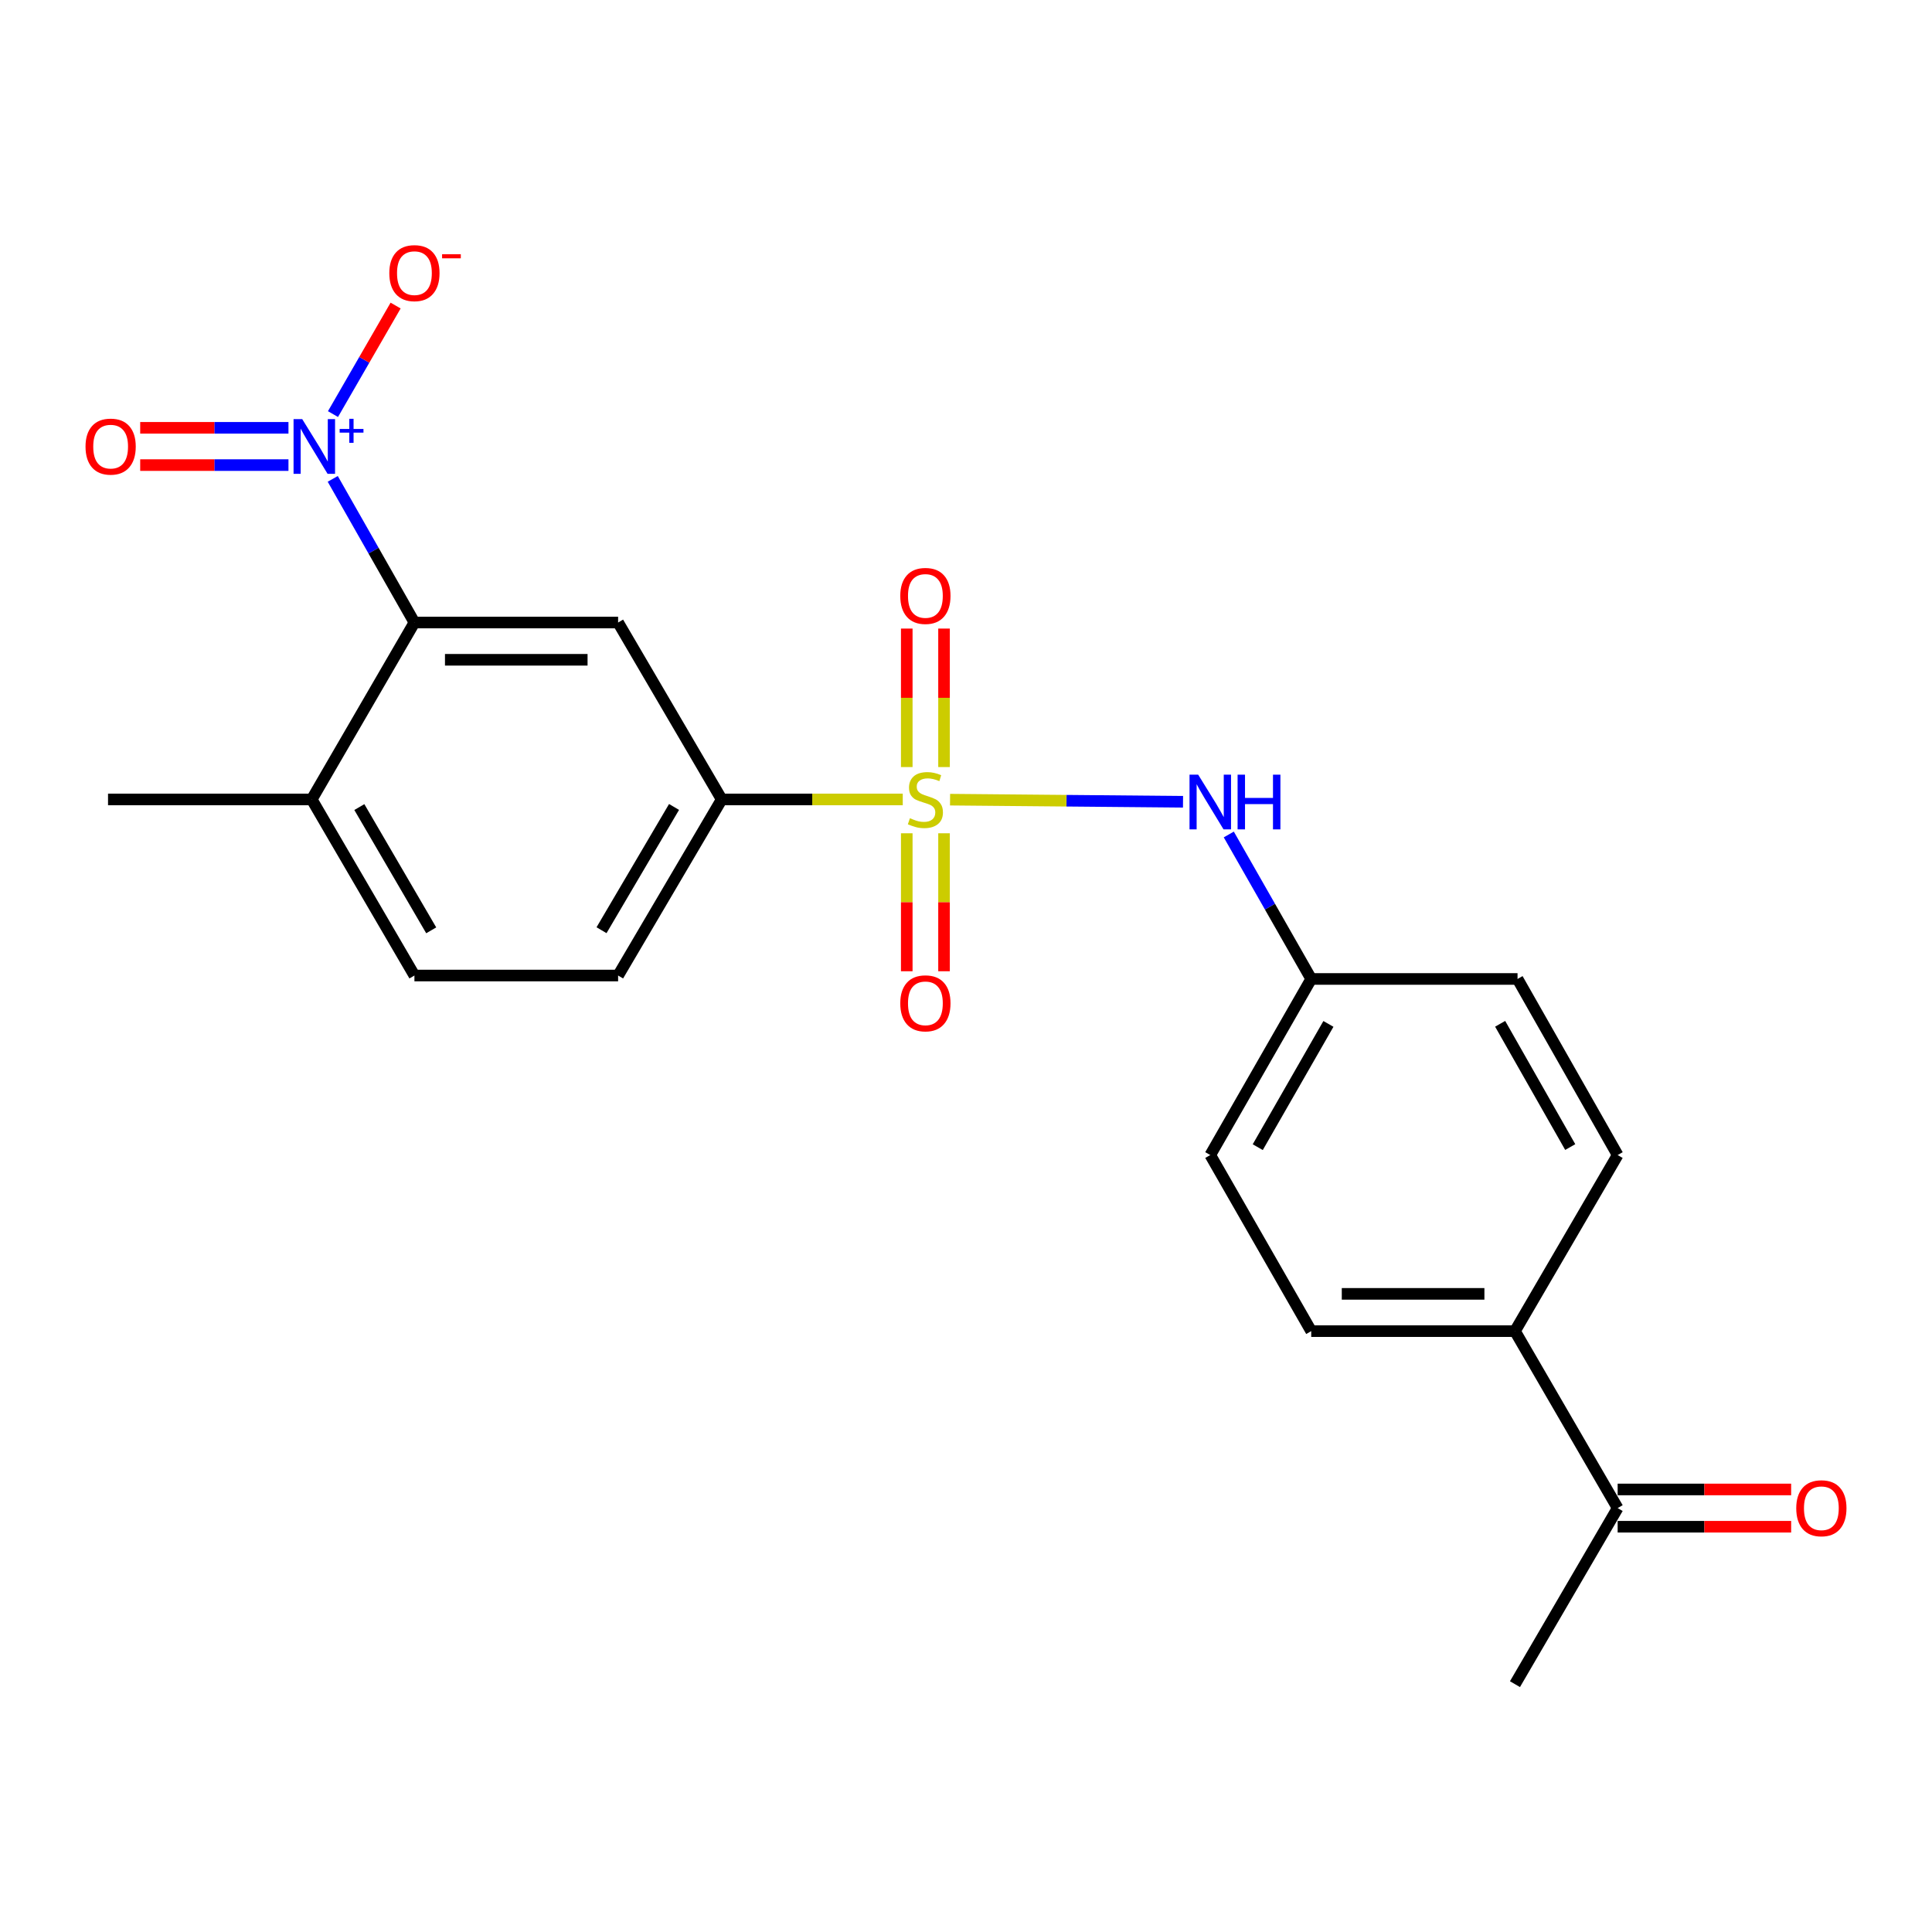 <?xml version='1.0' encoding='iso-8859-1'?>
<svg version='1.1' baseProfile='full'
              xmlns='http://www.w3.org/2000/svg'
                      xmlns:rdkit='http://www.rdkit.org/xml'
                      xmlns:xlink='http://www.w3.org/1999/xlink'
                  xml:space='preserve'
width='1000px' height='1000px' viewBox='0 0 1000 1000'>
<!-- END OF HEADER -->
<rect style='opacity:1.0;fill:#FFFFFF;stroke:none' width='1000' height='1000' x='0' y='0'> </rect>
<path class='bond-3' d='M 467.267,413.787 L 420.41,413.787' style='fill:none;fill-rule:evenodd;stroke:#CCCC00;stroke-width:6px;stroke-linecap:butt;stroke-linejoin:miter;stroke-opacity:1' />
<path class='bond-3' d='M 420.41,413.787 L 373.553,413.787' style='fill:none;fill-rule:evenodd;stroke:#000000;stroke-width:6px;stroke-linecap:butt;stroke-linejoin:miter;stroke-opacity:1' />
<path class='bond-4' d='M 491.749,413.903 L 552.039,414.451' style='fill:none;fill-rule:evenodd;stroke:#CCCC00;stroke-width:6px;stroke-linecap:butt;stroke-linejoin:miter;stroke-opacity:1' />
<path class='bond-4' d='M 552.039,414.451 L 612.329,414.998' style='fill:none;fill-rule:evenodd;stroke:#0000FF;stroke-width:6px;stroke-linecap:butt;stroke-linejoin:miter;stroke-opacity:1' />
<path class='bond-5' d='M 488.629,397.031 L 488.629,361.188' style='fill:none;fill-rule:evenodd;stroke:#CCCC00;stroke-width:6px;stroke-linecap:butt;stroke-linejoin:miter;stroke-opacity:1' />
<path class='bond-5' d='M 488.629,361.188 L 488.629,325.345' style='fill:none;fill-rule:evenodd;stroke:#FF0000;stroke-width:6px;stroke-linecap:butt;stroke-linejoin:miter;stroke-opacity:1' />
<path class='bond-5' d='M 469.337,397.031 L 469.337,361.188' style='fill:none;fill-rule:evenodd;stroke:#CCCC00;stroke-width:6px;stroke-linecap:butt;stroke-linejoin:miter;stroke-opacity:1' />
<path class='bond-5' d='M 469.337,361.188 L 469.337,325.345' style='fill:none;fill-rule:evenodd;stroke:#FF0000;stroke-width:6px;stroke-linecap:butt;stroke-linejoin:miter;stroke-opacity:1' />
<path class='bond-6' d='M 469.337,431.303 L 469.337,467.011' style='fill:none;fill-rule:evenodd;stroke:#CCCC00;stroke-width:6px;stroke-linecap:butt;stroke-linejoin:miter;stroke-opacity:1' />
<path class='bond-6' d='M 469.337,467.011 L 469.337,502.719' style='fill:none;fill-rule:evenodd;stroke:#FF0000;stroke-width:6px;stroke-linecap:butt;stroke-linejoin:miter;stroke-opacity:1' />
<path class='bond-6' d='M 488.629,431.303 L 488.629,467.011' style='fill:none;fill-rule:evenodd;stroke:#CCCC00;stroke-width:6px;stroke-linecap:butt;stroke-linejoin:miter;stroke-opacity:1' />
<path class='bond-6' d='M 488.629,467.011 L 488.629,502.719' style='fill:none;fill-rule:evenodd;stroke:#FF0000;stroke-width:6px;stroke-linecap:butt;stroke-linejoin:miter;stroke-opacity:1' />
<path class='bond-0' d='M 172.226,247.864 L 193.365,285.04' style='fill:none;fill-rule:evenodd;stroke:#0000FF;stroke-width:6px;stroke-linecap:butt;stroke-linejoin:miter;stroke-opacity:1' />
<path class='bond-0' d='M 193.365,285.04 L 214.504,322.215' style='fill:none;fill-rule:evenodd;stroke:#000000;stroke-width:6px;stroke-linecap:butt;stroke-linejoin:miter;stroke-opacity:1' />
<path class='bond-7' d='M 172.352,214.332 L 188.56,186.245' style='fill:none;fill-rule:evenodd;stroke:#0000FF;stroke-width:6px;stroke-linecap:butt;stroke-linejoin:miter;stroke-opacity:1' />
<path class='bond-7' d='M 188.56,186.245 L 204.769,158.159' style='fill:none;fill-rule:evenodd;stroke:#FF0000;stroke-width:6px;stroke-linecap:butt;stroke-linejoin:miter;stroke-opacity:1' />
<path class='bond-8' d='M 149.309,221.438 L 110.938,221.438' style='fill:none;fill-rule:evenodd;stroke:#0000FF;stroke-width:6px;stroke-linecap:butt;stroke-linejoin:miter;stroke-opacity:1' />
<path class='bond-8' d='M 110.938,221.438 L 72.567,221.438' style='fill:none;fill-rule:evenodd;stroke:#FF0000;stroke-width:6px;stroke-linecap:butt;stroke-linejoin:miter;stroke-opacity:1' />
<path class='bond-8' d='M 149.309,240.729 L 110.938,240.729' style='fill:none;fill-rule:evenodd;stroke:#0000FF;stroke-width:6px;stroke-linecap:butt;stroke-linejoin:miter;stroke-opacity:1' />
<path class='bond-8' d='M 110.938,240.729 L 72.567,240.729' style='fill:none;fill-rule:evenodd;stroke:#FF0000;stroke-width:6px;stroke-linecap:butt;stroke-linejoin:miter;stroke-opacity:1' />
<path class='bond-1' d='M 214.504,322.215 L 319.933,322.215' style='fill:none;fill-rule:evenodd;stroke:#000000;stroke-width:6px;stroke-linecap:butt;stroke-linejoin:miter;stroke-opacity:1' />
<path class='bond-1' d='M 230.318,341.507 L 304.119,341.507' style='fill:none;fill-rule:evenodd;stroke:#000000;stroke-width:6px;stroke-linecap:butt;stroke-linejoin:miter;stroke-opacity:1' />
<path class='bond-23' d='M 214.504,322.215 L 161.355,413.787' style='fill:none;fill-rule:evenodd;stroke:#000000;stroke-width:6px;stroke-linecap:butt;stroke-linejoin:miter;stroke-opacity:1' />
<path class='bond-2' d='M 319.933,322.215 L 373.553,413.787' style='fill:none;fill-rule:evenodd;stroke:#000000;stroke-width:6px;stroke-linecap:butt;stroke-linejoin:miter;stroke-opacity:1' />
<path class='bond-12' d='M 373.553,413.787 L 319.933,504.93' style='fill:none;fill-rule:evenodd;stroke:#000000;stroke-width:6px;stroke-linecap:butt;stroke-linejoin:miter;stroke-opacity:1' />
<path class='bond-12' d='M 348.883,417.676 L 311.348,481.476' style='fill:none;fill-rule:evenodd;stroke:#000000;stroke-width:6px;stroke-linecap:butt;stroke-linejoin:miter;stroke-opacity:1' />
<path class='bond-15' d='M 636.018,431.922 L 657.351,469.316' style='fill:none;fill-rule:evenodd;stroke:#0000FF;stroke-width:6px;stroke-linecap:butt;stroke-linejoin:miter;stroke-opacity:1' />
<path class='bond-15' d='M 657.351,469.316 L 678.684,506.709' style='fill:none;fill-rule:evenodd;stroke:#000000;stroke-width:6px;stroke-linecap:butt;stroke-linejoin:miter;stroke-opacity:1' />
<path class='bond-9' d='M 161.355,413.787 L 214.504,504.93' style='fill:none;fill-rule:evenodd;stroke:#000000;stroke-width:6px;stroke-linecap:butt;stroke-linejoin:miter;stroke-opacity:1' />
<path class='bond-9' d='M 185.993,417.74 L 223.197,481.54' style='fill:none;fill-rule:evenodd;stroke:#000000;stroke-width:6px;stroke-linecap:butt;stroke-linejoin:miter;stroke-opacity:1' />
<path class='bond-21' d='M 161.355,413.787 L 55.915,413.787' style='fill:none;fill-rule:evenodd;stroke:#000000;stroke-width:6px;stroke-linecap:butt;stroke-linejoin:miter;stroke-opacity:1' />
<path class='bond-10' d='M 837.295,780.587 L 784.146,688.994' style='fill:none;fill-rule:evenodd;stroke:#000000;stroke-width:6px;stroke-linecap:butt;stroke-linejoin:miter;stroke-opacity:1' />
<path class='bond-13' d='M 837.295,790.233 L 882.197,790.233' style='fill:none;fill-rule:evenodd;stroke:#000000;stroke-width:6px;stroke-linecap:butt;stroke-linejoin:miter;stroke-opacity:1' />
<path class='bond-13' d='M 882.197,790.233 L 927.099,790.233' style='fill:none;fill-rule:evenodd;stroke:#FF0000;stroke-width:6px;stroke-linecap:butt;stroke-linejoin:miter;stroke-opacity:1' />
<path class='bond-13' d='M 837.295,770.941 L 882.197,770.941' style='fill:none;fill-rule:evenodd;stroke:#000000;stroke-width:6px;stroke-linecap:butt;stroke-linejoin:miter;stroke-opacity:1' />
<path class='bond-13' d='M 882.197,770.941 L 927.099,770.941' style='fill:none;fill-rule:evenodd;stroke:#FF0000;stroke-width:6px;stroke-linecap:butt;stroke-linejoin:miter;stroke-opacity:1' />
<path class='bond-20' d='M 837.295,780.587 L 784.146,871.719' style='fill:none;fill-rule:evenodd;stroke:#000000;stroke-width:6px;stroke-linecap:butt;stroke-linejoin:miter;stroke-opacity:1' />
<path class='bond-11' d='M 784.146,688.994 L 678.684,688.994' style='fill:none;fill-rule:evenodd;stroke:#000000;stroke-width:6px;stroke-linecap:butt;stroke-linejoin:miter;stroke-opacity:1' />
<path class='bond-11' d='M 768.327,669.702 L 694.504,669.702' style='fill:none;fill-rule:evenodd;stroke:#000000;stroke-width:6px;stroke-linecap:butt;stroke-linejoin:miter;stroke-opacity:1' />
<path class='bond-22' d='M 784.146,688.994 L 837.295,597.851' style='fill:none;fill-rule:evenodd;stroke:#000000;stroke-width:6px;stroke-linecap:butt;stroke-linejoin:miter;stroke-opacity:1' />
<path class='bond-14' d='M 319.933,504.93 L 214.504,504.93' style='fill:none;fill-rule:evenodd;stroke:#000000;stroke-width:6px;stroke-linecap:butt;stroke-linejoin:miter;stroke-opacity:1' />
<path class='bond-18' d='M 678.684,506.709 L 785.475,506.709' style='fill:none;fill-rule:evenodd;stroke:#000000;stroke-width:6px;stroke-linecap:butt;stroke-linejoin:miter;stroke-opacity:1' />
<path class='bond-19' d='M 678.684,506.709 L 626.436,597.851' style='fill:none;fill-rule:evenodd;stroke:#000000;stroke-width:6px;stroke-linecap:butt;stroke-linejoin:miter;stroke-opacity:1' />
<path class='bond-19' d='M 687.584,529.975 L 651.01,593.774' style='fill:none;fill-rule:evenodd;stroke:#000000;stroke-width:6px;stroke-linecap:butt;stroke-linejoin:miter;stroke-opacity:1' />
<path class='bond-16' d='M 837.295,597.851 L 785.475,506.709' style='fill:none;fill-rule:evenodd;stroke:#000000;stroke-width:6px;stroke-linecap:butt;stroke-linejoin:miter;stroke-opacity:1' />
<path class='bond-16' d='M 812.751,593.715 L 776.477,529.915' style='fill:none;fill-rule:evenodd;stroke:#000000;stroke-width:6px;stroke-linecap:butt;stroke-linejoin:miter;stroke-opacity:1' />
<path class='bond-17' d='M 678.684,688.994 L 626.436,597.851' style='fill:none;fill-rule:evenodd;stroke:#000000;stroke-width:6px;stroke-linecap:butt;stroke-linejoin:miter;stroke-opacity:1' />
<path  class='atom-0' d='M 470.983 423.507
Q 471.303 423.627, 472.623 424.187
Q 473.943 424.747, 475.383 425.107
Q 476.863 425.427, 478.303 425.427
Q 480.983 425.427, 482.543 424.147
Q 484.103 422.827, 484.103 420.547
Q 484.103 418.987, 483.303 418.027
Q 482.543 417.067, 481.343 416.547
Q 480.143 416.027, 478.143 415.427
Q 475.623 414.667, 474.103 413.947
Q 472.623 413.227, 471.543 411.707
Q 470.503 410.187, 470.503 407.627
Q 470.503 404.067, 472.903 401.867
Q 475.343 399.667, 480.143 399.667
Q 483.423 399.667, 487.143 401.227
L 486.223 404.307
Q 482.823 402.907, 480.263 402.907
Q 477.503 402.907, 475.983 404.067
Q 474.463 405.187, 474.503 407.147
Q 474.503 408.667, 475.263 409.587
Q 476.063 410.507, 477.183 411.027
Q 478.343 411.547, 480.263 412.147
Q 482.823 412.947, 484.343 413.747
Q 485.863 414.547, 486.943 416.187
Q 488.063 417.787, 488.063 420.547
Q 488.063 424.467, 485.423 426.587
Q 482.823 428.667, 478.463 428.667
Q 475.943 428.667, 474.023 428.107
Q 472.143 427.587, 469.903 426.667
L 470.983 423.507
' fill='#CCCC00'/>
<path  class='atom-1' d='M 156.424 216.923
L 165.704 231.923
Q 166.624 233.403, 168.104 236.083
Q 169.584 238.763, 169.664 238.923
L 169.664 216.923
L 173.424 216.923
L 173.424 245.243
L 169.544 245.243
L 159.584 228.843
Q 158.424 226.923, 157.184 224.723
Q 155.984 222.523, 155.624 221.843
L 155.624 245.243
L 151.944 245.243
L 151.944 216.923
L 156.424 216.923
' fill='#0000FF'/>
<path  class='atom-1' d='M 175.8 222.028
L 180.79 222.028
L 180.79 216.775
L 183.007 216.775
L 183.007 222.028
L 188.129 222.028
L 188.129 223.929
L 183.007 223.929
L 183.007 229.209
L 180.79 229.209
L 180.79 223.929
L 175.8 223.929
L 175.8 222.028
' fill='#0000FF'/>
<path  class='atom-5' d='M 620.176 400.967
L 629.456 415.967
Q 630.376 417.447, 631.856 420.127
Q 633.336 422.807, 633.416 422.967
L 633.416 400.967
L 637.176 400.967
L 637.176 429.287
L 633.296 429.287
L 623.336 412.887
Q 622.176 410.967, 620.936 408.767
Q 619.736 406.567, 619.376 405.887
L 619.376 429.287
L 615.696 429.287
L 615.696 400.967
L 620.176 400.967
' fill='#0000FF'/>
<path  class='atom-5' d='M 640.576 400.967
L 644.416 400.967
L 644.416 413.007
L 658.896 413.007
L 658.896 400.967
L 662.736 400.967
L 662.736 429.287
L 658.896 429.287
L 658.896 416.207
L 644.416 416.207
L 644.416 429.287
L 640.576 429.287
L 640.576 400.967
' fill='#0000FF'/>
<path  class='atom-6' d='M 465.983 308.448
Q 465.983 301.648, 469.343 297.848
Q 472.703 294.048, 478.983 294.048
Q 485.263 294.048, 488.623 297.848
Q 491.983 301.648, 491.983 308.448
Q 491.983 315.328, 488.583 319.248
Q 485.183 323.128, 478.983 323.128
Q 472.743 323.128, 469.343 319.248
Q 465.983 315.368, 465.983 308.448
M 478.983 319.928
Q 483.303 319.928, 485.623 317.048
Q 487.983 314.128, 487.983 308.448
Q 487.983 302.888, 485.623 300.088
Q 483.303 297.248, 478.983 297.248
Q 474.663 297.248, 472.303 300.048
Q 469.983 302.848, 469.983 308.448
Q 469.983 314.168, 472.303 317.048
Q 474.663 319.928, 478.983 319.928
' fill='#FF0000'/>
<path  class='atom-7' d='M 465.983 519.318
Q 465.983 512.518, 469.343 508.718
Q 472.703 504.918, 478.983 504.918
Q 485.263 504.918, 488.623 508.718
Q 491.983 512.518, 491.983 519.318
Q 491.983 526.198, 488.583 530.118
Q 485.183 533.998, 478.983 533.998
Q 472.743 533.998, 469.343 530.118
Q 465.983 526.238, 465.983 519.318
M 478.983 530.798
Q 483.303 530.798, 485.623 527.918
Q 487.983 524.998, 487.983 519.318
Q 487.983 513.758, 485.623 510.958
Q 483.303 508.118, 478.983 508.118
Q 474.663 508.118, 472.303 510.918
Q 469.983 513.718, 469.983 519.318
Q 469.983 525.038, 472.303 527.918
Q 474.663 530.798, 478.983 530.798
' fill='#FF0000'/>
<path  class='atom-8' d='M 201.504 141.371
Q 201.504 134.571, 204.864 130.771
Q 208.224 126.971, 214.504 126.971
Q 220.784 126.971, 224.144 130.771
Q 227.504 134.571, 227.504 141.371
Q 227.504 148.251, 224.104 152.171
Q 220.704 156.051, 214.504 156.051
Q 208.264 156.051, 204.864 152.171
Q 201.504 148.291, 201.504 141.371
M 214.504 152.851
Q 218.824 152.851, 221.144 149.971
Q 223.504 147.051, 223.504 141.371
Q 223.504 135.811, 221.144 133.011
Q 218.824 130.171, 214.504 130.171
Q 210.184 130.171, 207.824 132.971
Q 205.504 135.771, 205.504 141.371
Q 205.504 147.091, 207.824 149.971
Q 210.184 152.851, 214.504 152.851
' fill='#FF0000'/>
<path  class='atom-8' d='M 228.824 131.593
L 238.513 131.593
L 238.513 133.705
L 228.824 133.705
L 228.824 131.593
' fill='#FF0000'/>
<path  class='atom-9' d='M 44.265 231.163
Q 44.265 224.363, 47.625 220.563
Q 50.985 216.763, 57.265 216.763
Q 63.545 216.763, 66.905 220.563
Q 70.265 224.363, 70.265 231.163
Q 70.265 238.043, 66.865 241.963
Q 63.465 245.843, 57.265 245.843
Q 51.025 245.843, 47.625 241.963
Q 44.265 238.083, 44.265 231.163
M 57.265 242.643
Q 61.585 242.643, 63.905 239.763
Q 66.265 236.843, 66.265 231.163
Q 66.265 225.603, 63.905 222.803
Q 61.585 219.963, 57.265 219.963
Q 52.945 219.963, 50.585 222.763
Q 48.265 225.563, 48.265 231.163
Q 48.265 236.883, 50.585 239.763
Q 52.945 242.643, 57.265 242.643
' fill='#FF0000'/>
<path  class='atom-14' d='M 929.735 780.667
Q 929.735 773.867, 933.095 770.067
Q 936.455 766.267, 942.735 766.267
Q 949.015 766.267, 952.375 770.067
Q 955.735 773.867, 955.735 780.667
Q 955.735 787.547, 952.335 791.467
Q 948.935 795.347, 942.735 795.347
Q 936.495 795.347, 933.095 791.467
Q 929.735 787.587, 929.735 780.667
M 942.735 792.147
Q 947.055 792.147, 949.375 789.267
Q 951.735 786.347, 951.735 780.667
Q 951.735 775.107, 949.375 772.307
Q 947.055 769.467, 942.735 769.467
Q 938.415 769.467, 936.055 772.267
Q 933.735 775.067, 933.735 780.667
Q 933.735 786.387, 936.055 789.267
Q 938.415 792.147, 942.735 792.147
' fill='#FF0000'/>
</svg>
